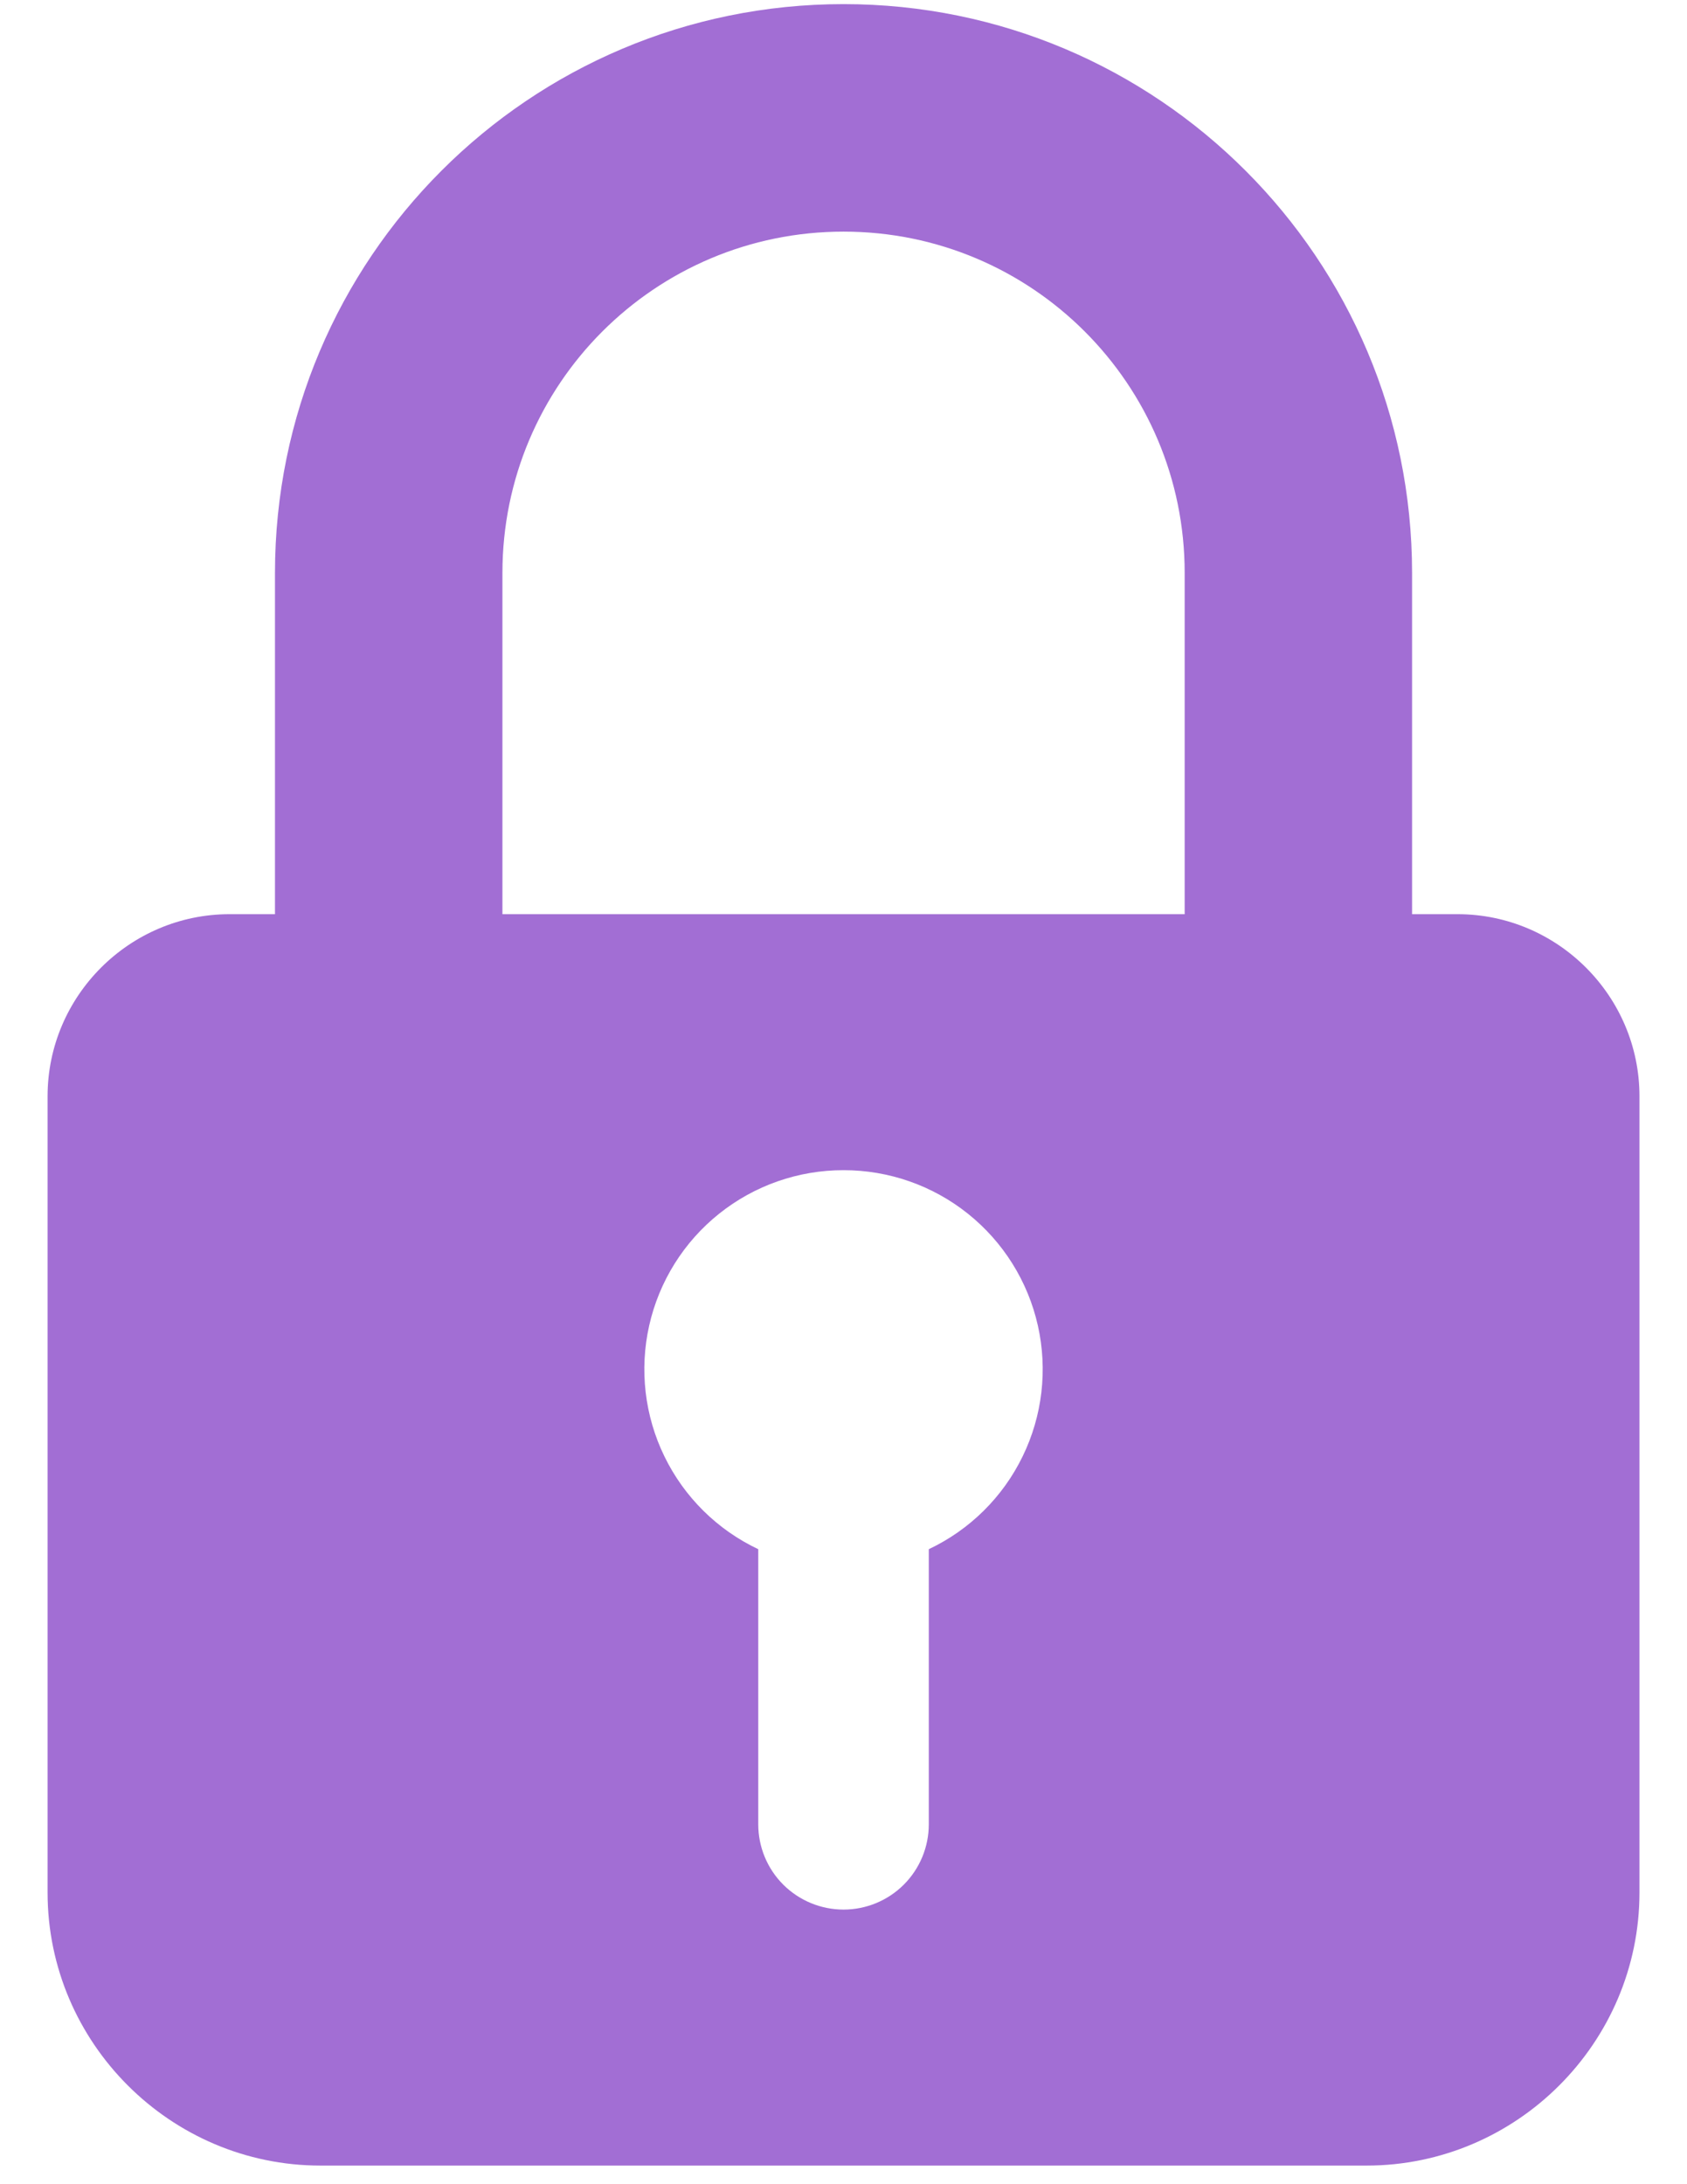 <svg width="34" height="44" viewBox="0 0 34 44" fill="none" xmlns="http://www.w3.org/2000/svg">
<path fill-rule="evenodd" clip-rule="evenodd" d="M5.542 11.541C5.542 5.212 10.671 0.083 17.001 0.083C23.33 0.083 28.459 5.212 28.459 11.541V18.416H29.376C31.392 18.416 33.042 20.066 33.042 22.083V38.125C33.042 41.15 30.567 43.625 27.542 43.625H6.459C3.434 43.625 0.959 41.15 0.959 38.125V22.083C0.959 20.066 2.609 18.416 4.626 18.416H5.542V11.541ZM23.876 11.541V18.416H10.126V11.541C10.126 7.742 13.201 4.666 17.001 4.666C20.8 4.666 23.876 7.742 23.876 11.541ZM17.001 23.573C16.089 23.572 15.205 23.881 14.493 24.45C13.781 25.019 13.284 25.813 13.084 26.702C12.884 27.591 12.992 28.522 13.392 29.341C13.791 30.16 14.458 30.819 15.282 31.208V36.75C15.282 37.206 15.463 37.643 15.785 37.965C16.108 38.287 16.545 38.468 17.001 38.468C17.456 38.468 17.894 38.287 18.216 37.965C18.538 37.643 18.719 37.206 18.719 36.75V31.208C19.543 30.819 20.21 30.16 20.609 29.341C21.009 28.522 21.117 27.591 20.917 26.702C20.717 25.813 20.22 25.019 19.508 24.45C18.796 23.881 17.912 23.572 17.001 23.573Z" fill="#A26ED4"/>
</svg>
